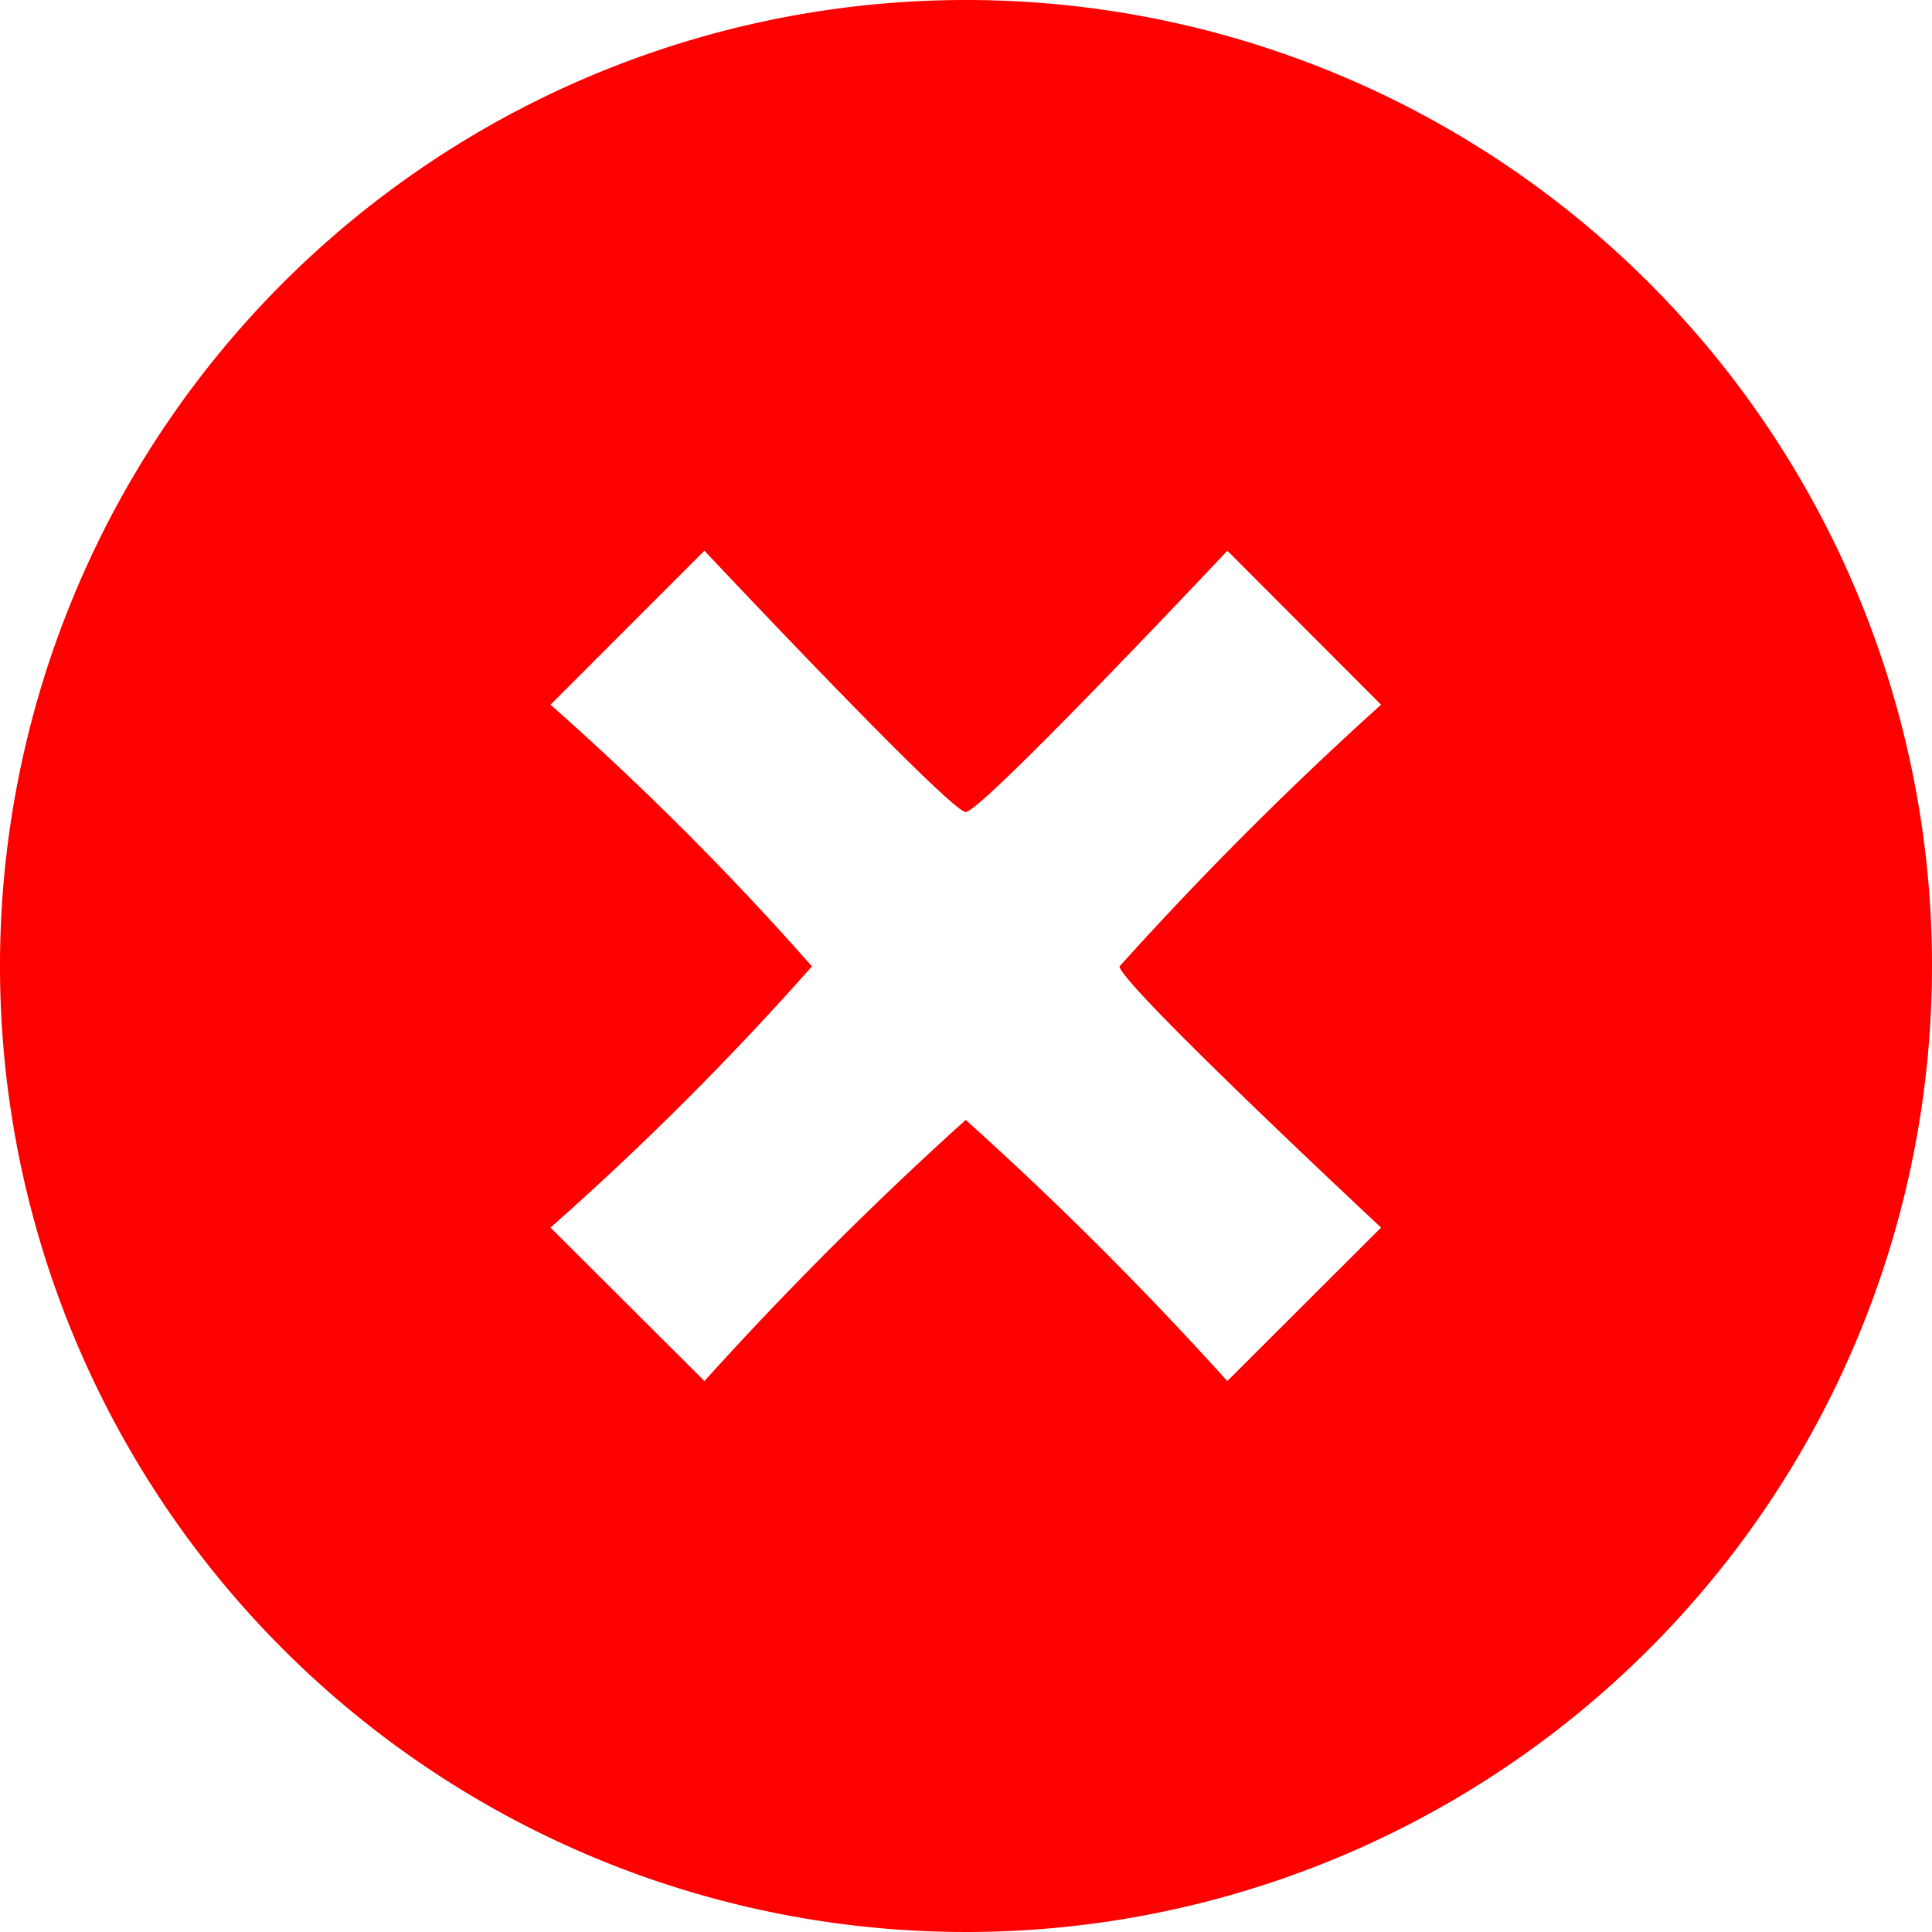 <svg id="icon" xmlns="http://www.w3.org/2000/svg" width="26.02" height="26.02" viewBox="0 0 26.02 26.02">
  <g id="c142_x">
    <path id="Path_1326" data-name="Path 1326" d="M13.007,0A13.01,13.01,0,1,0,26.02,13.01,13.009,13.009,0,0,0,13.007,0ZM18.6,16.533,16.529,18.6a47.771,47.771,0,0,0-3.523-3.517A48.452,48.452,0,0,0,9.487,18.6L7.414,16.533a40.6,40.6,0,0,0,3.521-3.518A40.05,40.05,0,0,0,7.414,9.491L9.487,7.417s3.306,3.519,3.52,3.519,3.523-3.519,3.523-3.519L18.6,9.491a47.641,47.641,0,0,0-3.522,3.524C15.08,13.248,18.6,16.533,18.6,16.533Z" fill="red"/>
  </g>
</svg>